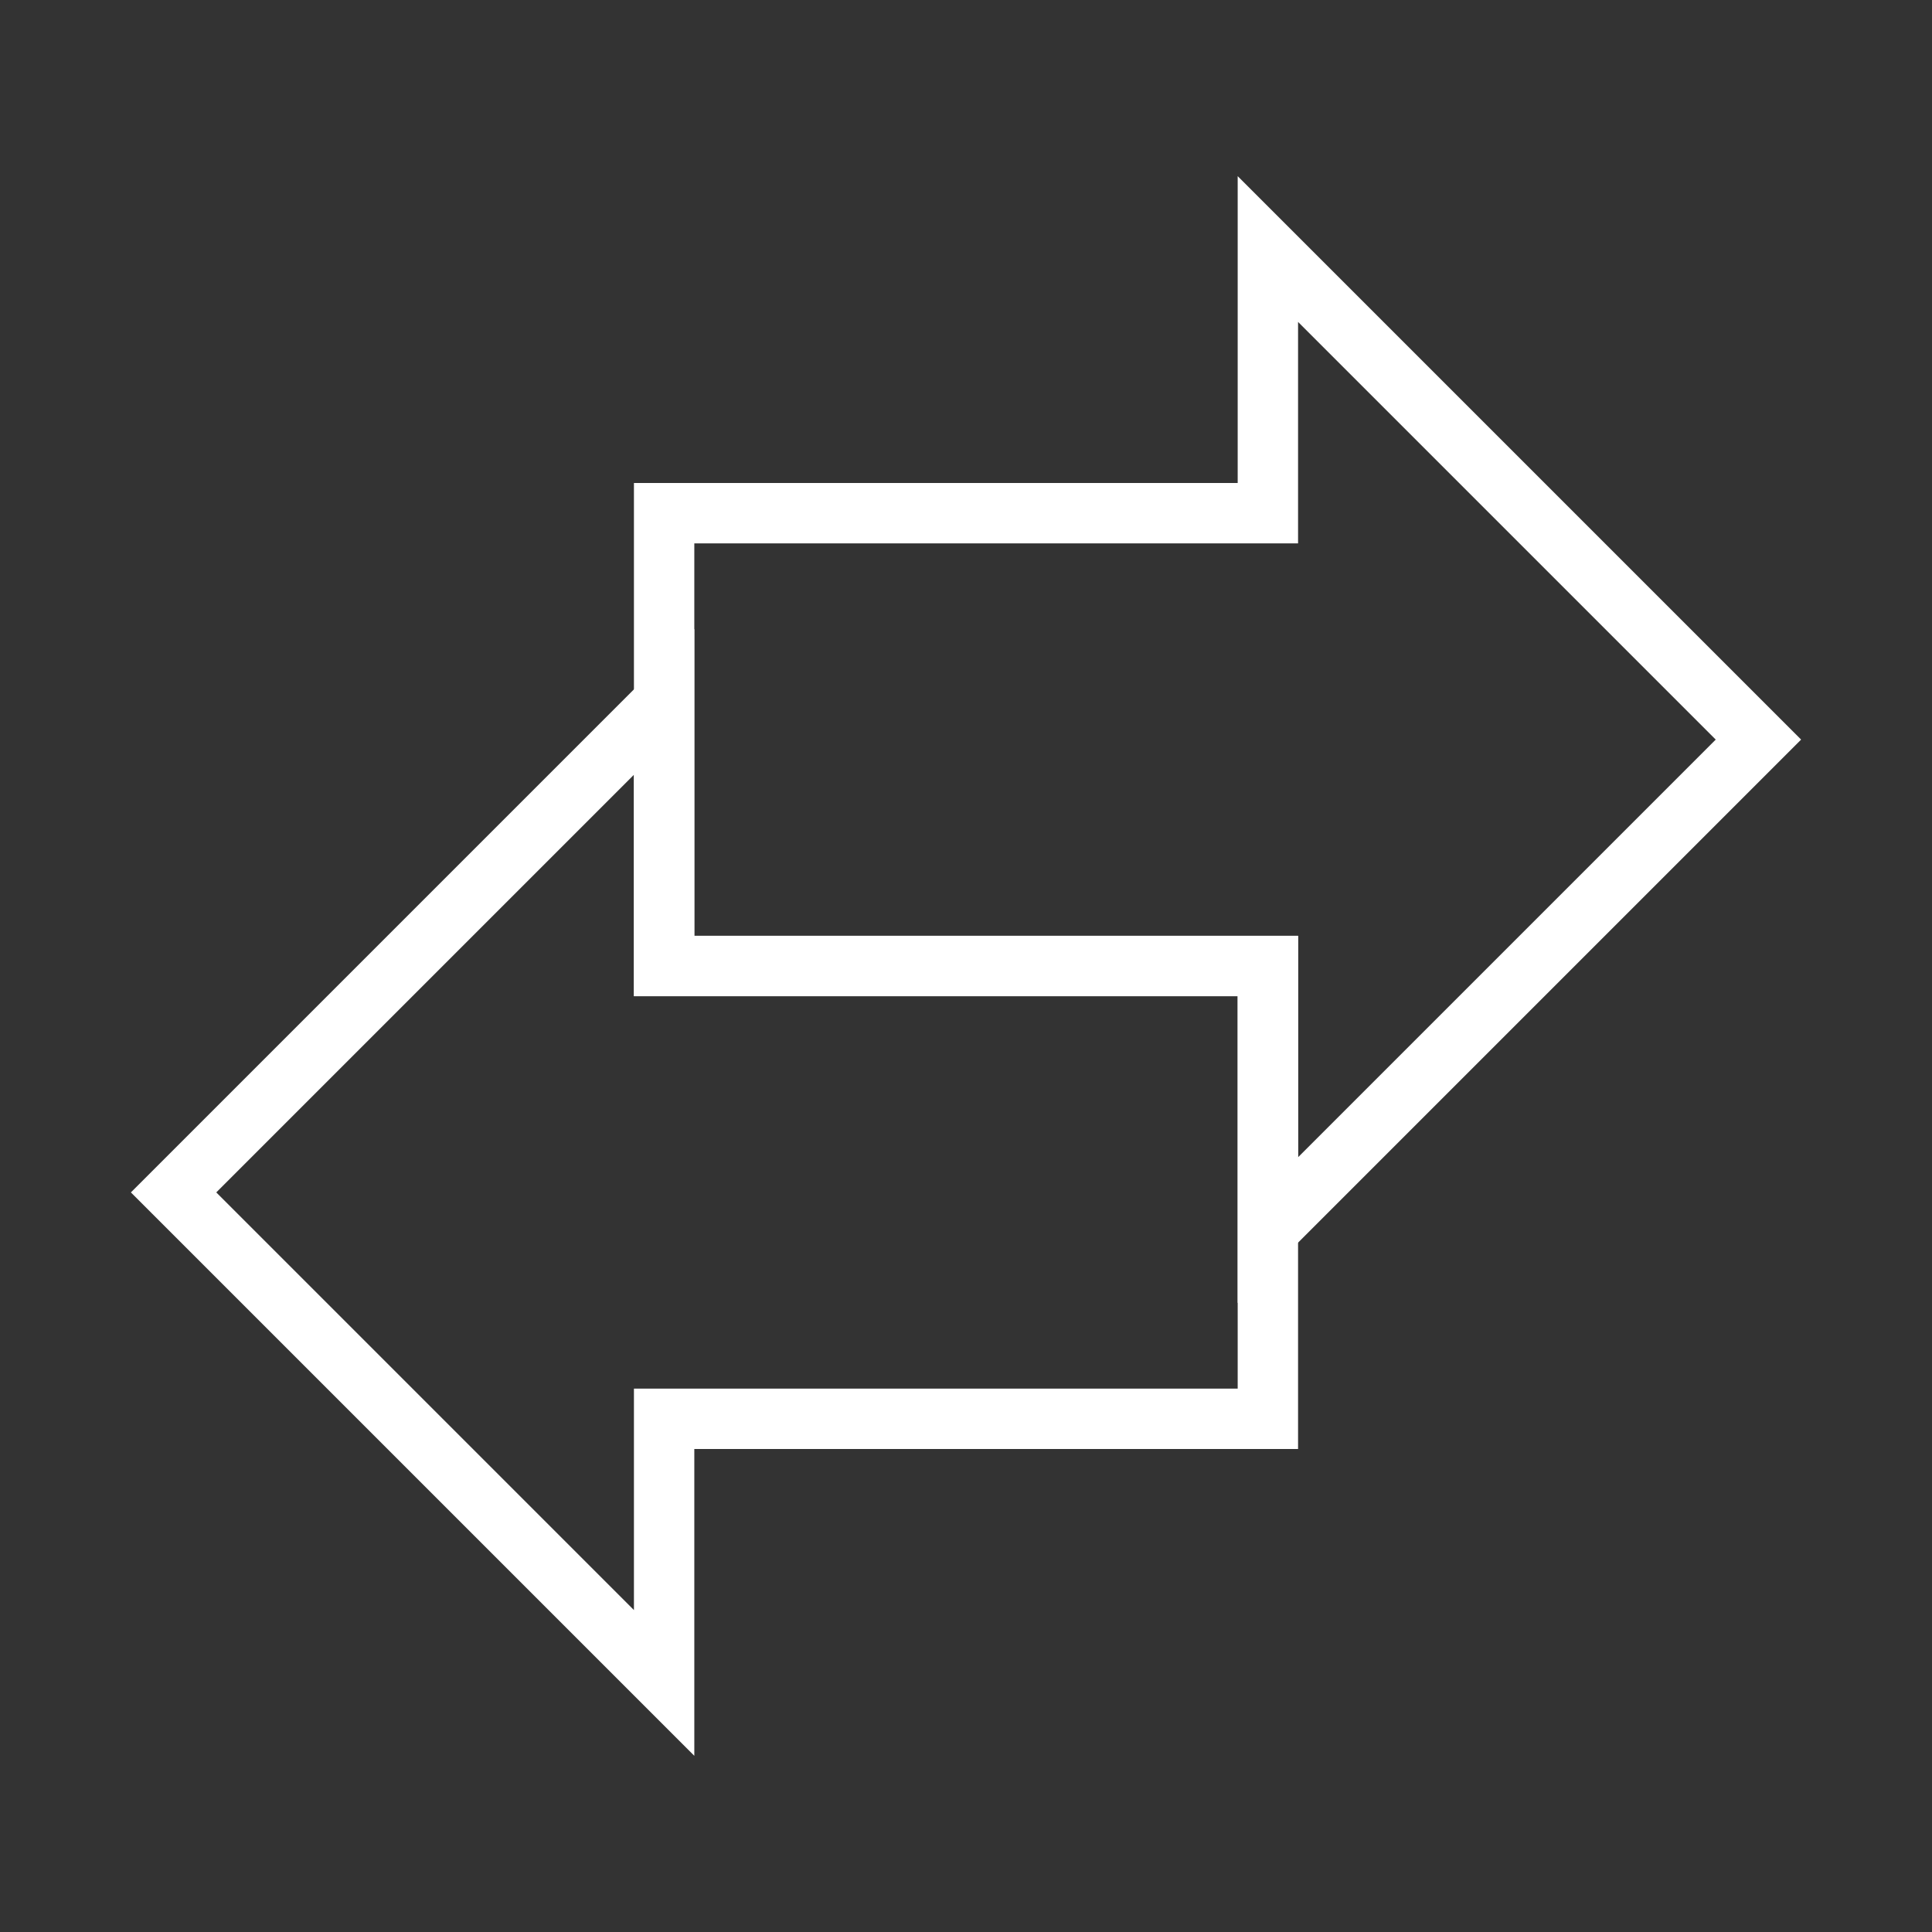 <svg width="32" height="32" viewBox="0 0 32 32" fill="none" xmlns="http://www.w3.org/2000/svg">
<rect x="0" y="0" width="32" height="32" fill="#333333" stroke="none"/>
<path d="M11 16V8.5H21V4.125L29.125 12.25L21 20.375V16H11Z" stroke="white"/>
<path d="M21 23.5V16H11V11.625L2.875 19.75L11 27.875V23.5H21Z" stroke="white"/>
</svg>
